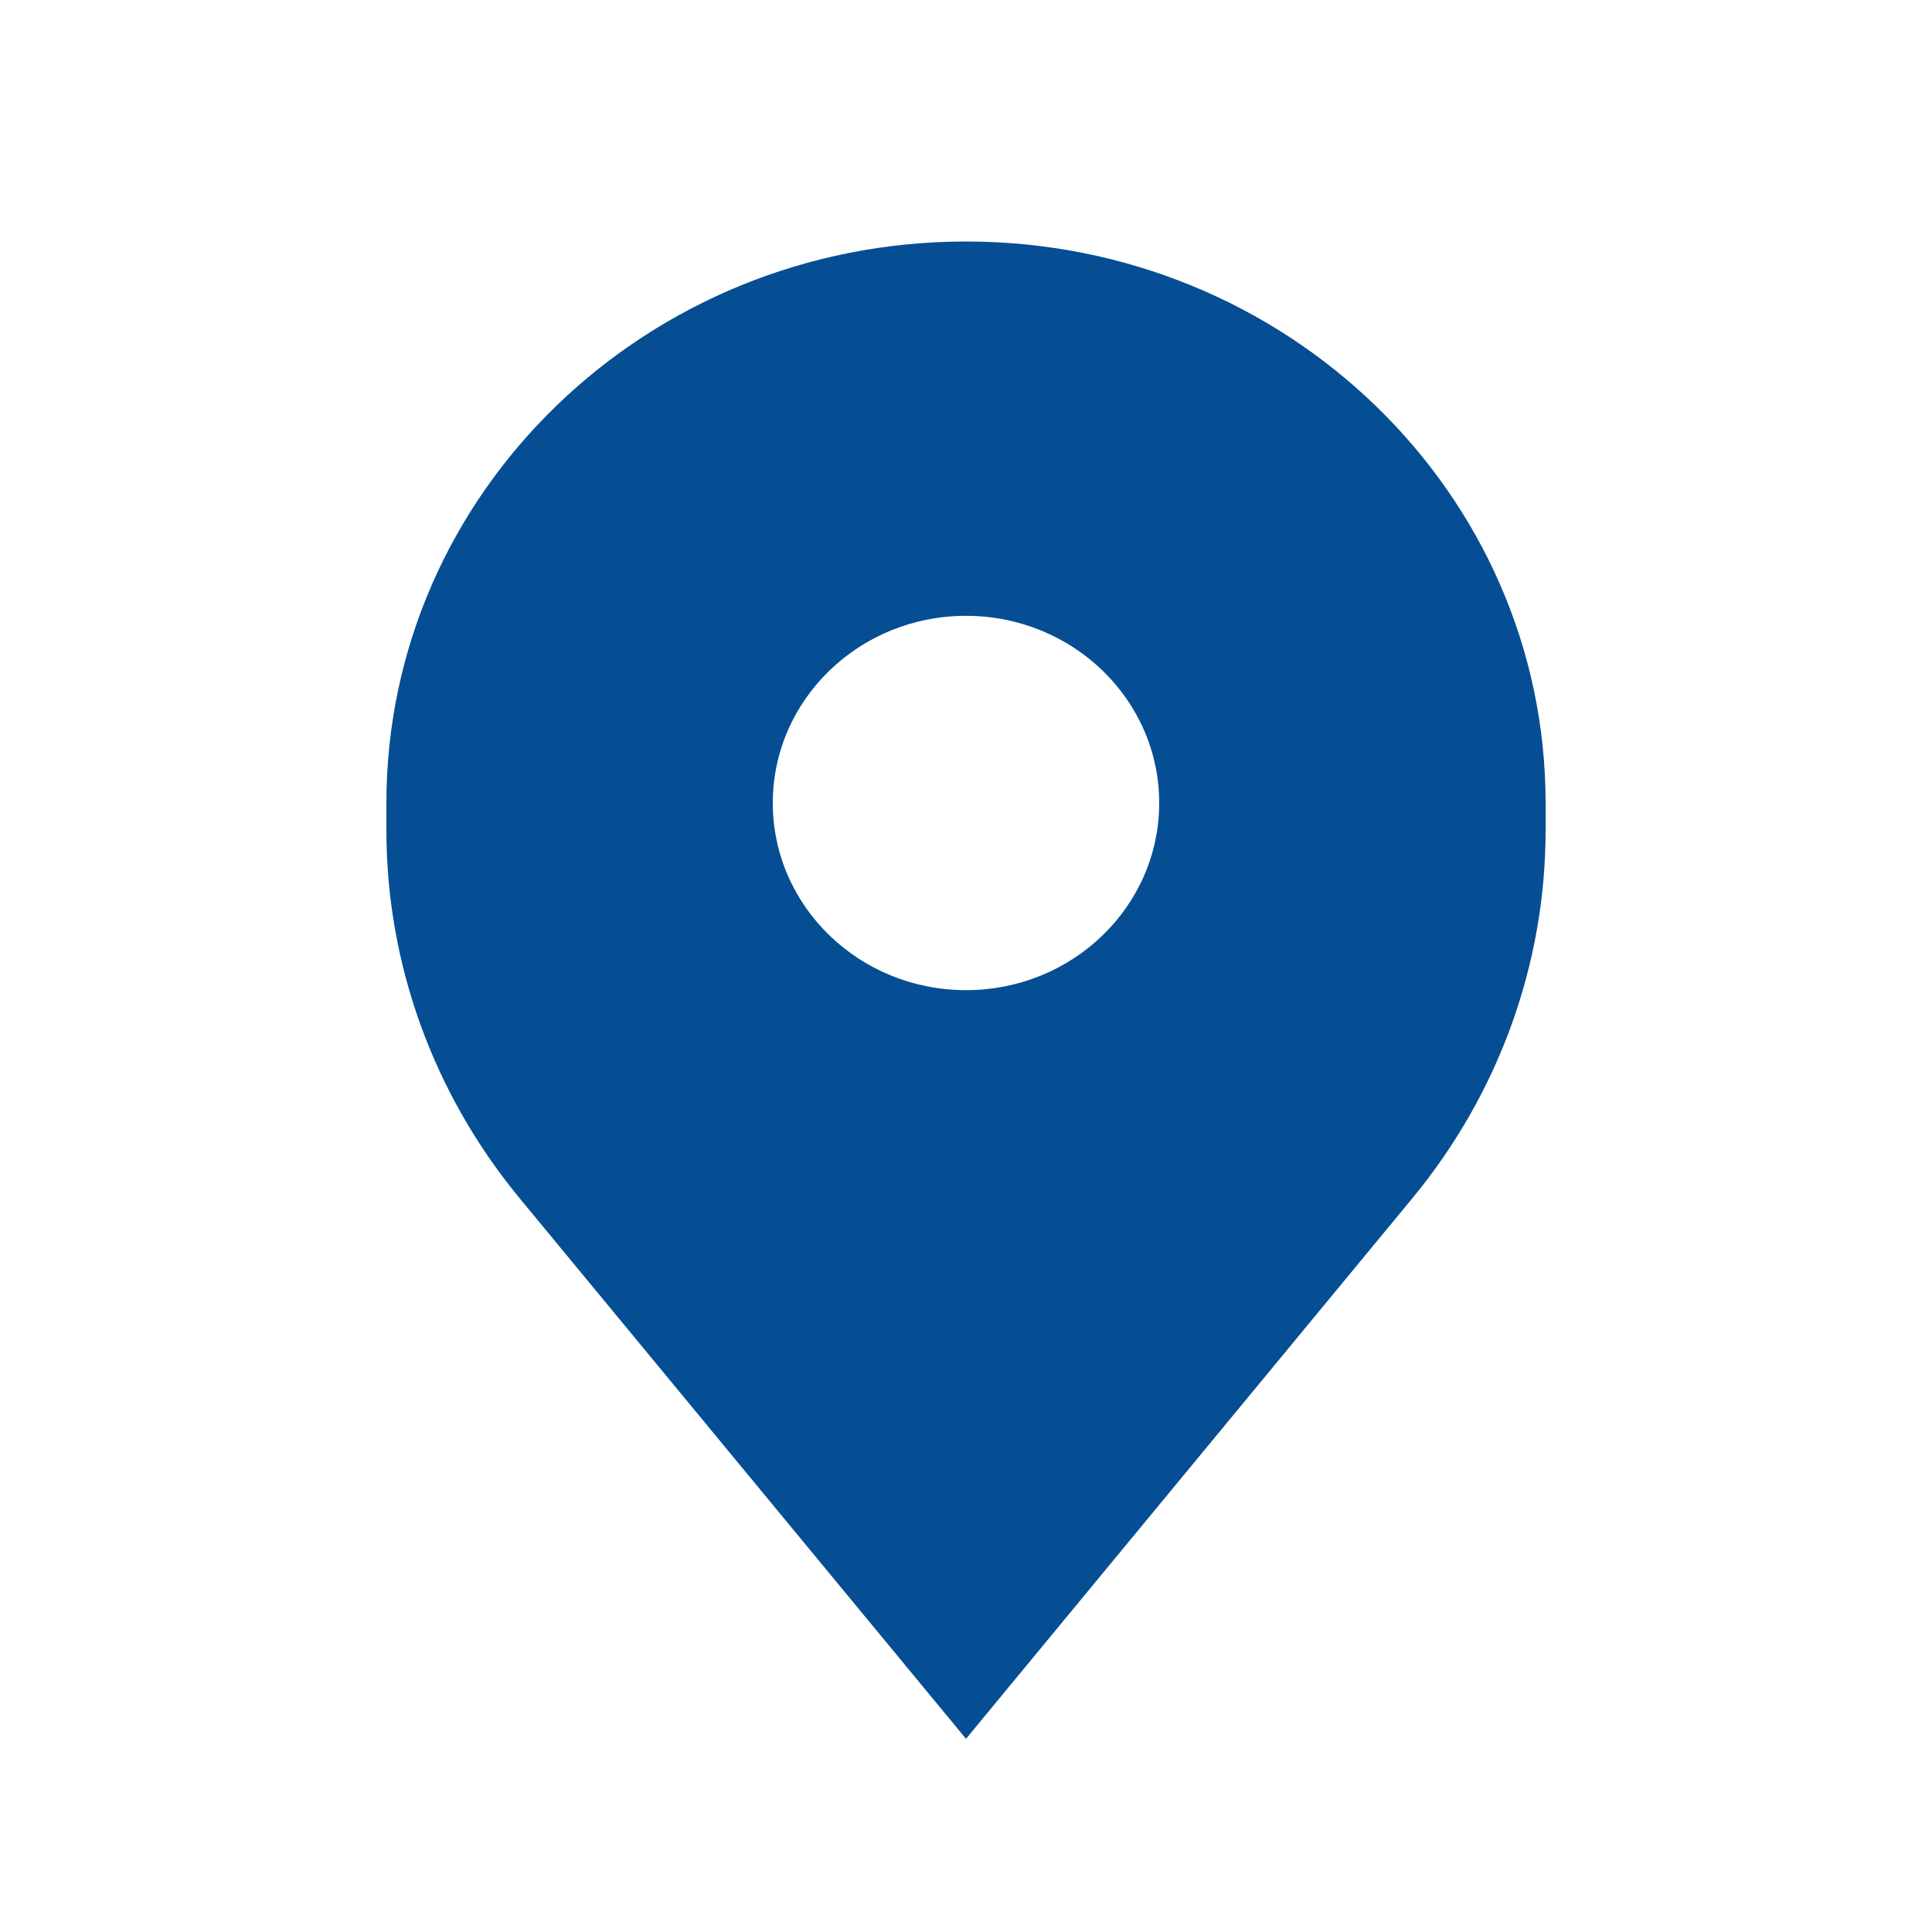 <svg width="40" height="40" viewBox="0 0 40 40" fill="none" xmlns="http://www.w3.org/2000/svg">
<path fill-rule="evenodd" clip-rule="evenodd" d="M8 16.625V17.192C8 19.96 8.973 22.646 10.758 24.808L20 36L29.242 24.808C31.027 22.646 32 19.96 32 17.192V16.625C32 10.205 26.627 5 20 5C13.373 5 8 10.205 8 16.625ZM20 20.5C22.209 20.5 24 18.765 24 16.625C24 14.485 22.209 12.75 20 12.75C17.791 12.75 16 14.485 16 16.625C16 18.765 17.791 20.5 20 20.5Z" fill="#054E93"/>
</svg>
